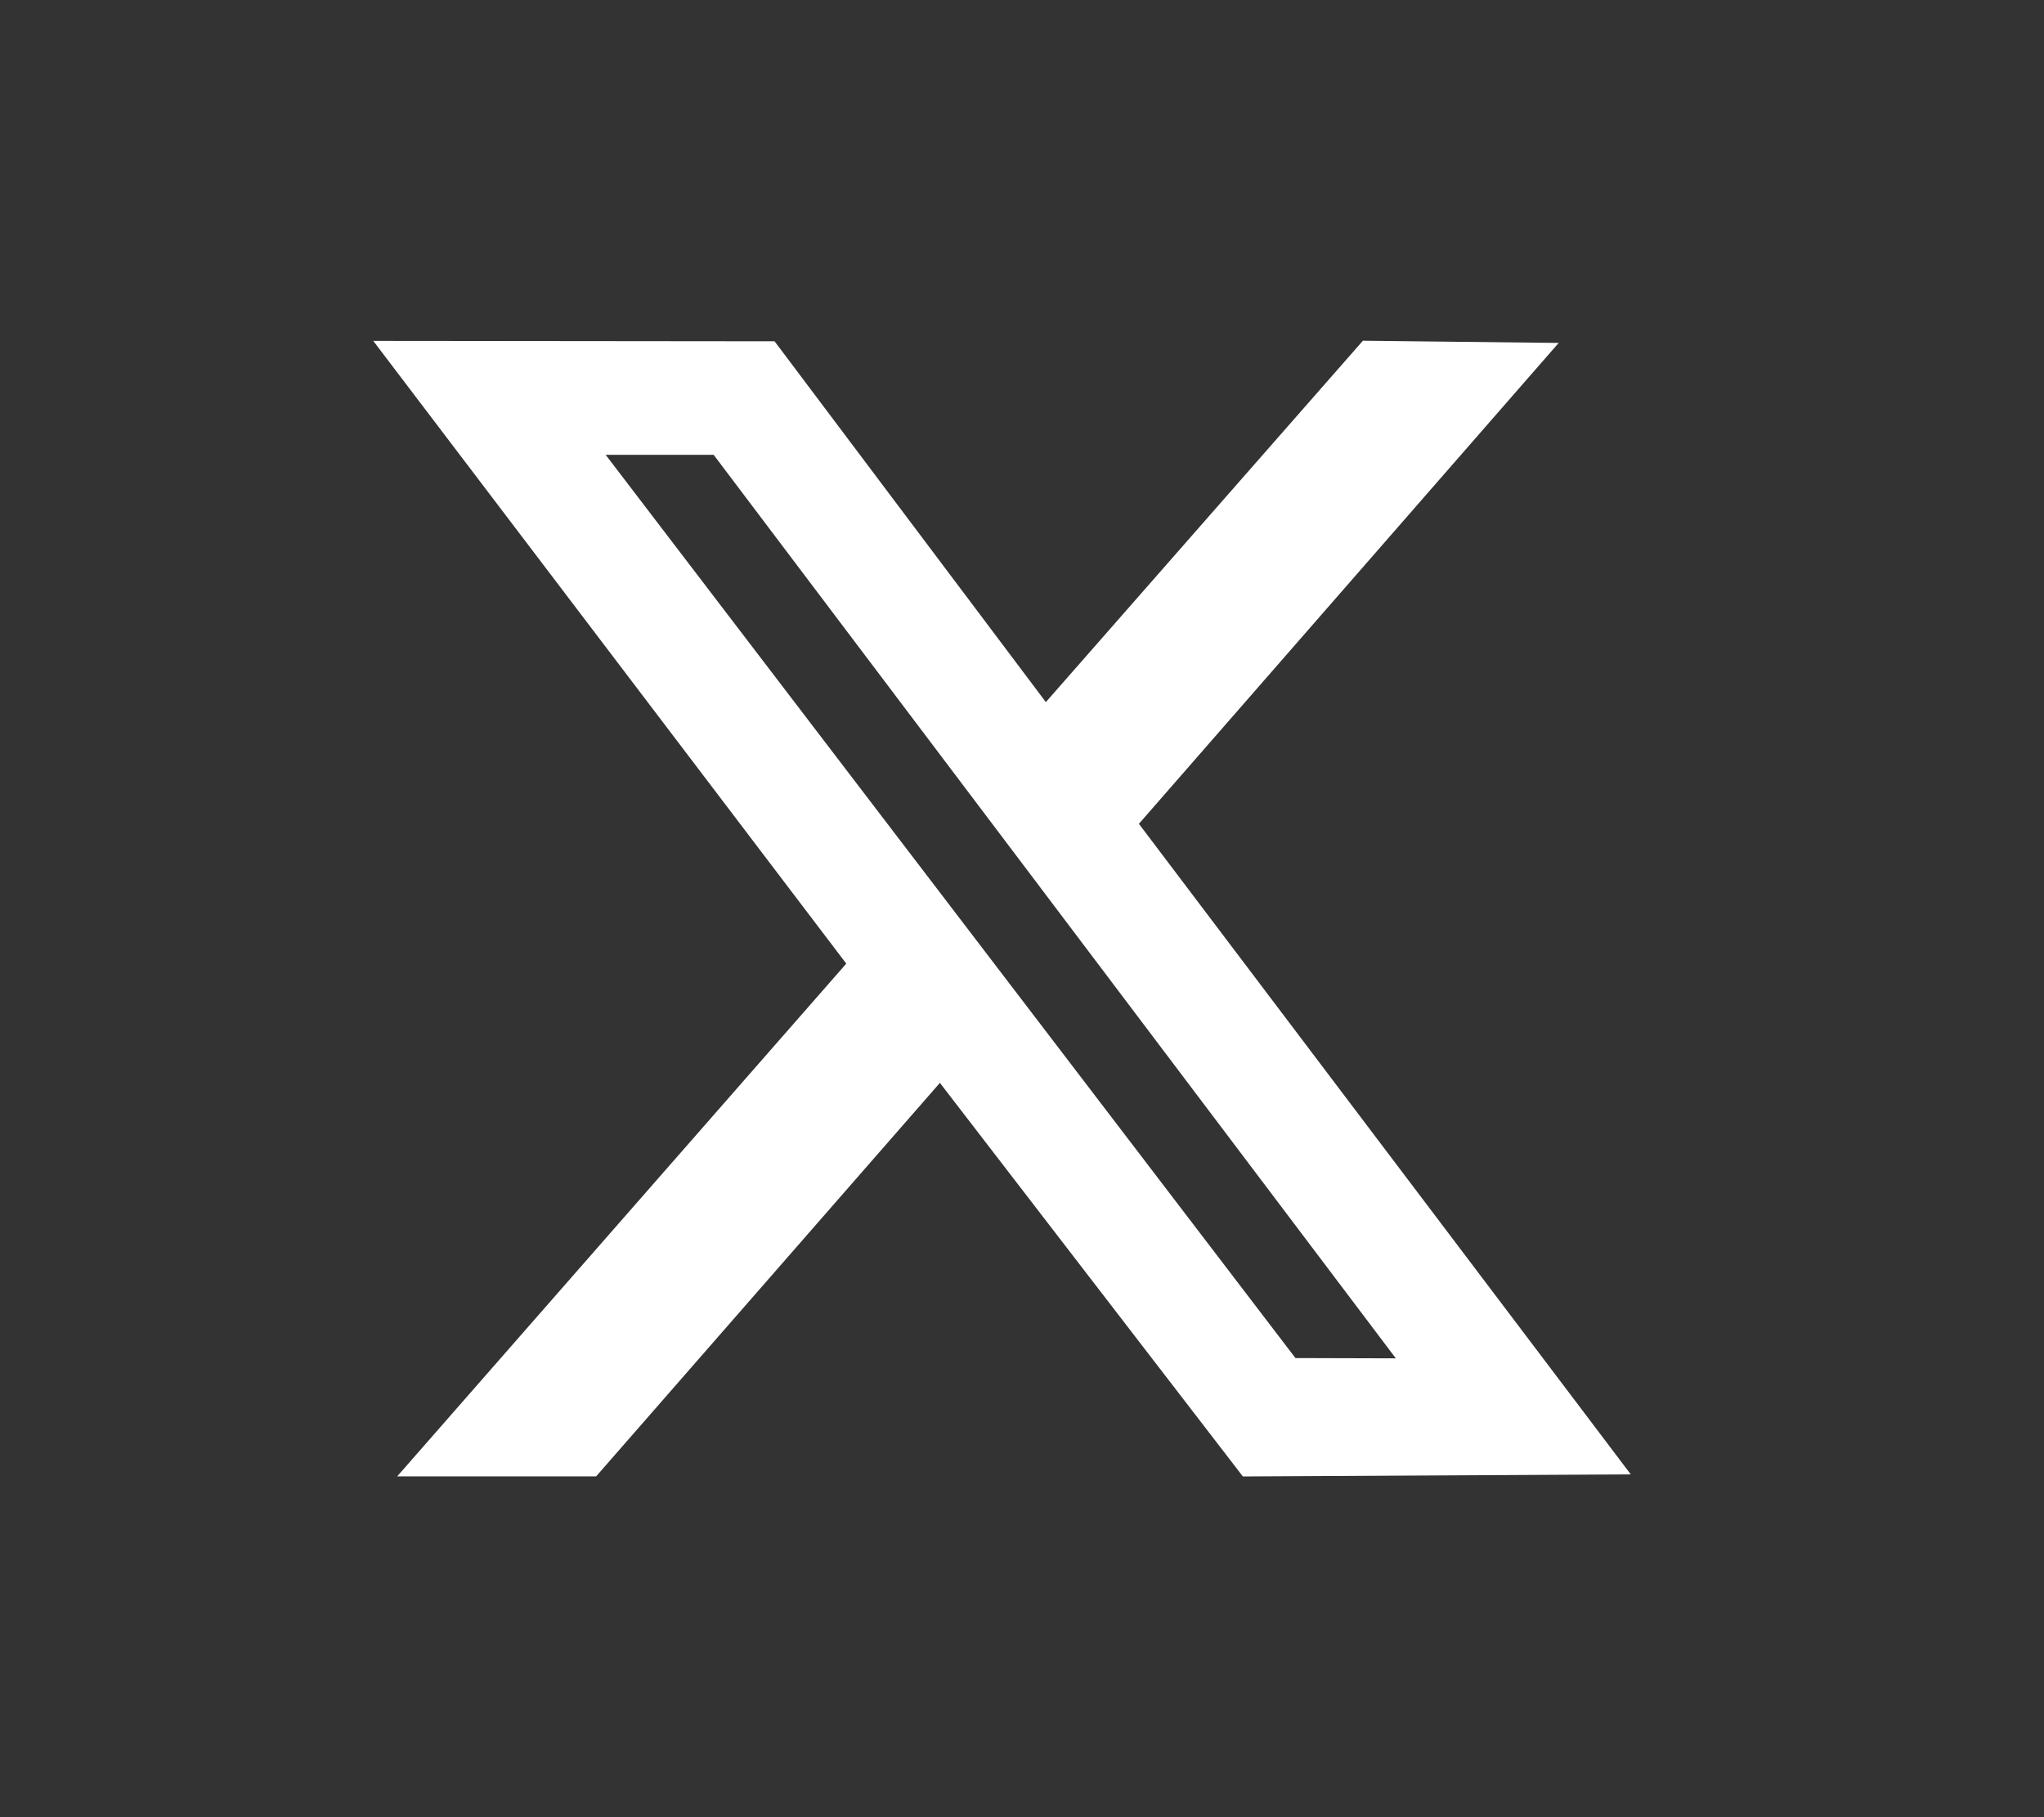 <svg width="36" height="32" viewBox="0 0 36 32" fill="none" xmlns="http://www.w3.org/2000/svg">
<rect x="0" y="0" width="36" height="32" fill="#333333" stroke="none"/>
<path fill-rule="evenodd" clip-rule="evenodd" d="M14.905 16.969L6.995 25.999H10.499L16.554 19.069L21.89 26L28.722 25.963L20.059 14.507L27.452 6.039L24.004 6L18.42 12.364L13.642 6.01L6.574 6.003L14.905 16.969ZM24.584 23.92L22.816 23.915L10.667 8.009H12.569L24.584 23.92Z" fill="white"/>
</svg>
